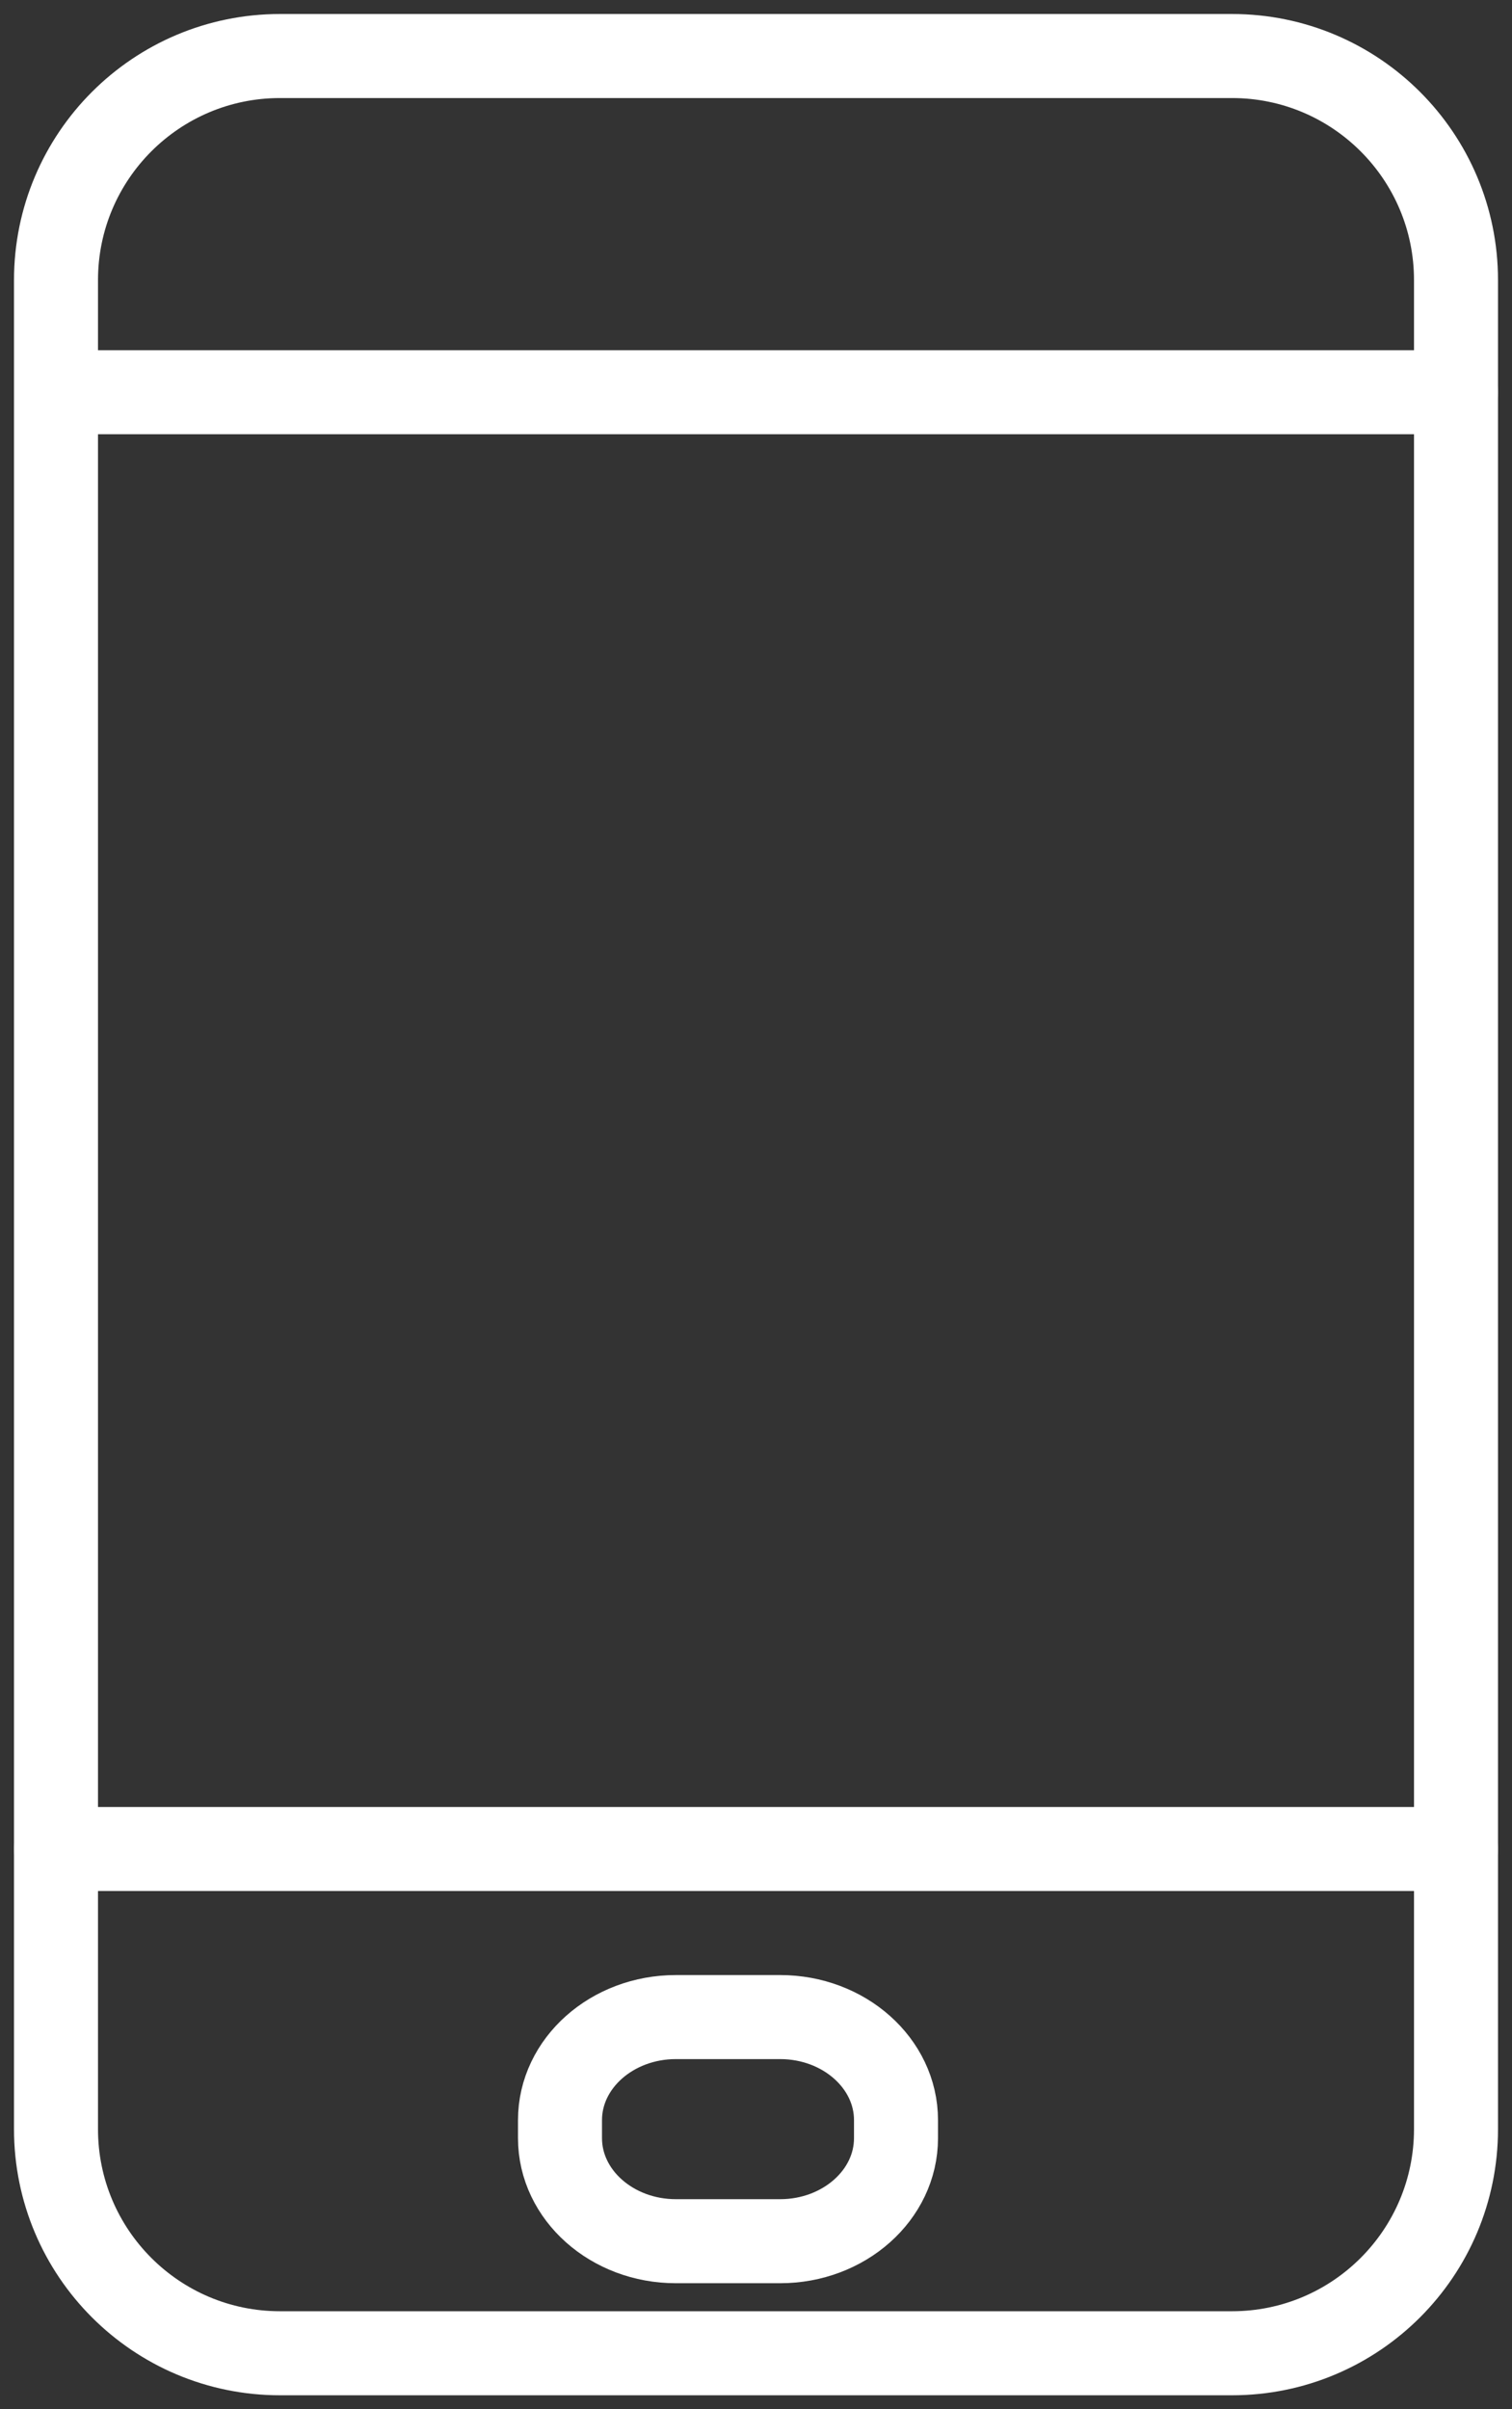 <svg width="27" height="43" viewBox="0 0 27 43" fill="none" xmlns="http://www.w3.org/2000/svg">
<rect x="0" y="0" width="27" height="43" fill="#333333" stroke="none"/>
<path d="M13.931 36H12.069C10.928 36 10 36.825 10 37.839V38.161C10 39.175 10.928 40 12.069 40H13.931C15.072 40 16 39.175 16 38.161V37.839C16 36.825 15.072 36 13.931 36Z" stroke="white" stroke-width="1.5" stroke-linecap="round" stroke-linejoin="round"/>
<path d="M1.568 7H26M1 33H26" stroke="white" stroke-width="1.5" stroke-linecap="round" stroke-linejoin="round"/>
<path d="M22 1H5C2.791 1 1 2.791 1 5V28.95V38C1 40.209 2.791 42 5 42H22C24.209 42 26 40.209 26 38V5C26 2.791 24.209 1 22 1Z" stroke="white" stroke-width="1.5" stroke-linecap="round" stroke-linejoin="round"/>
</svg>
